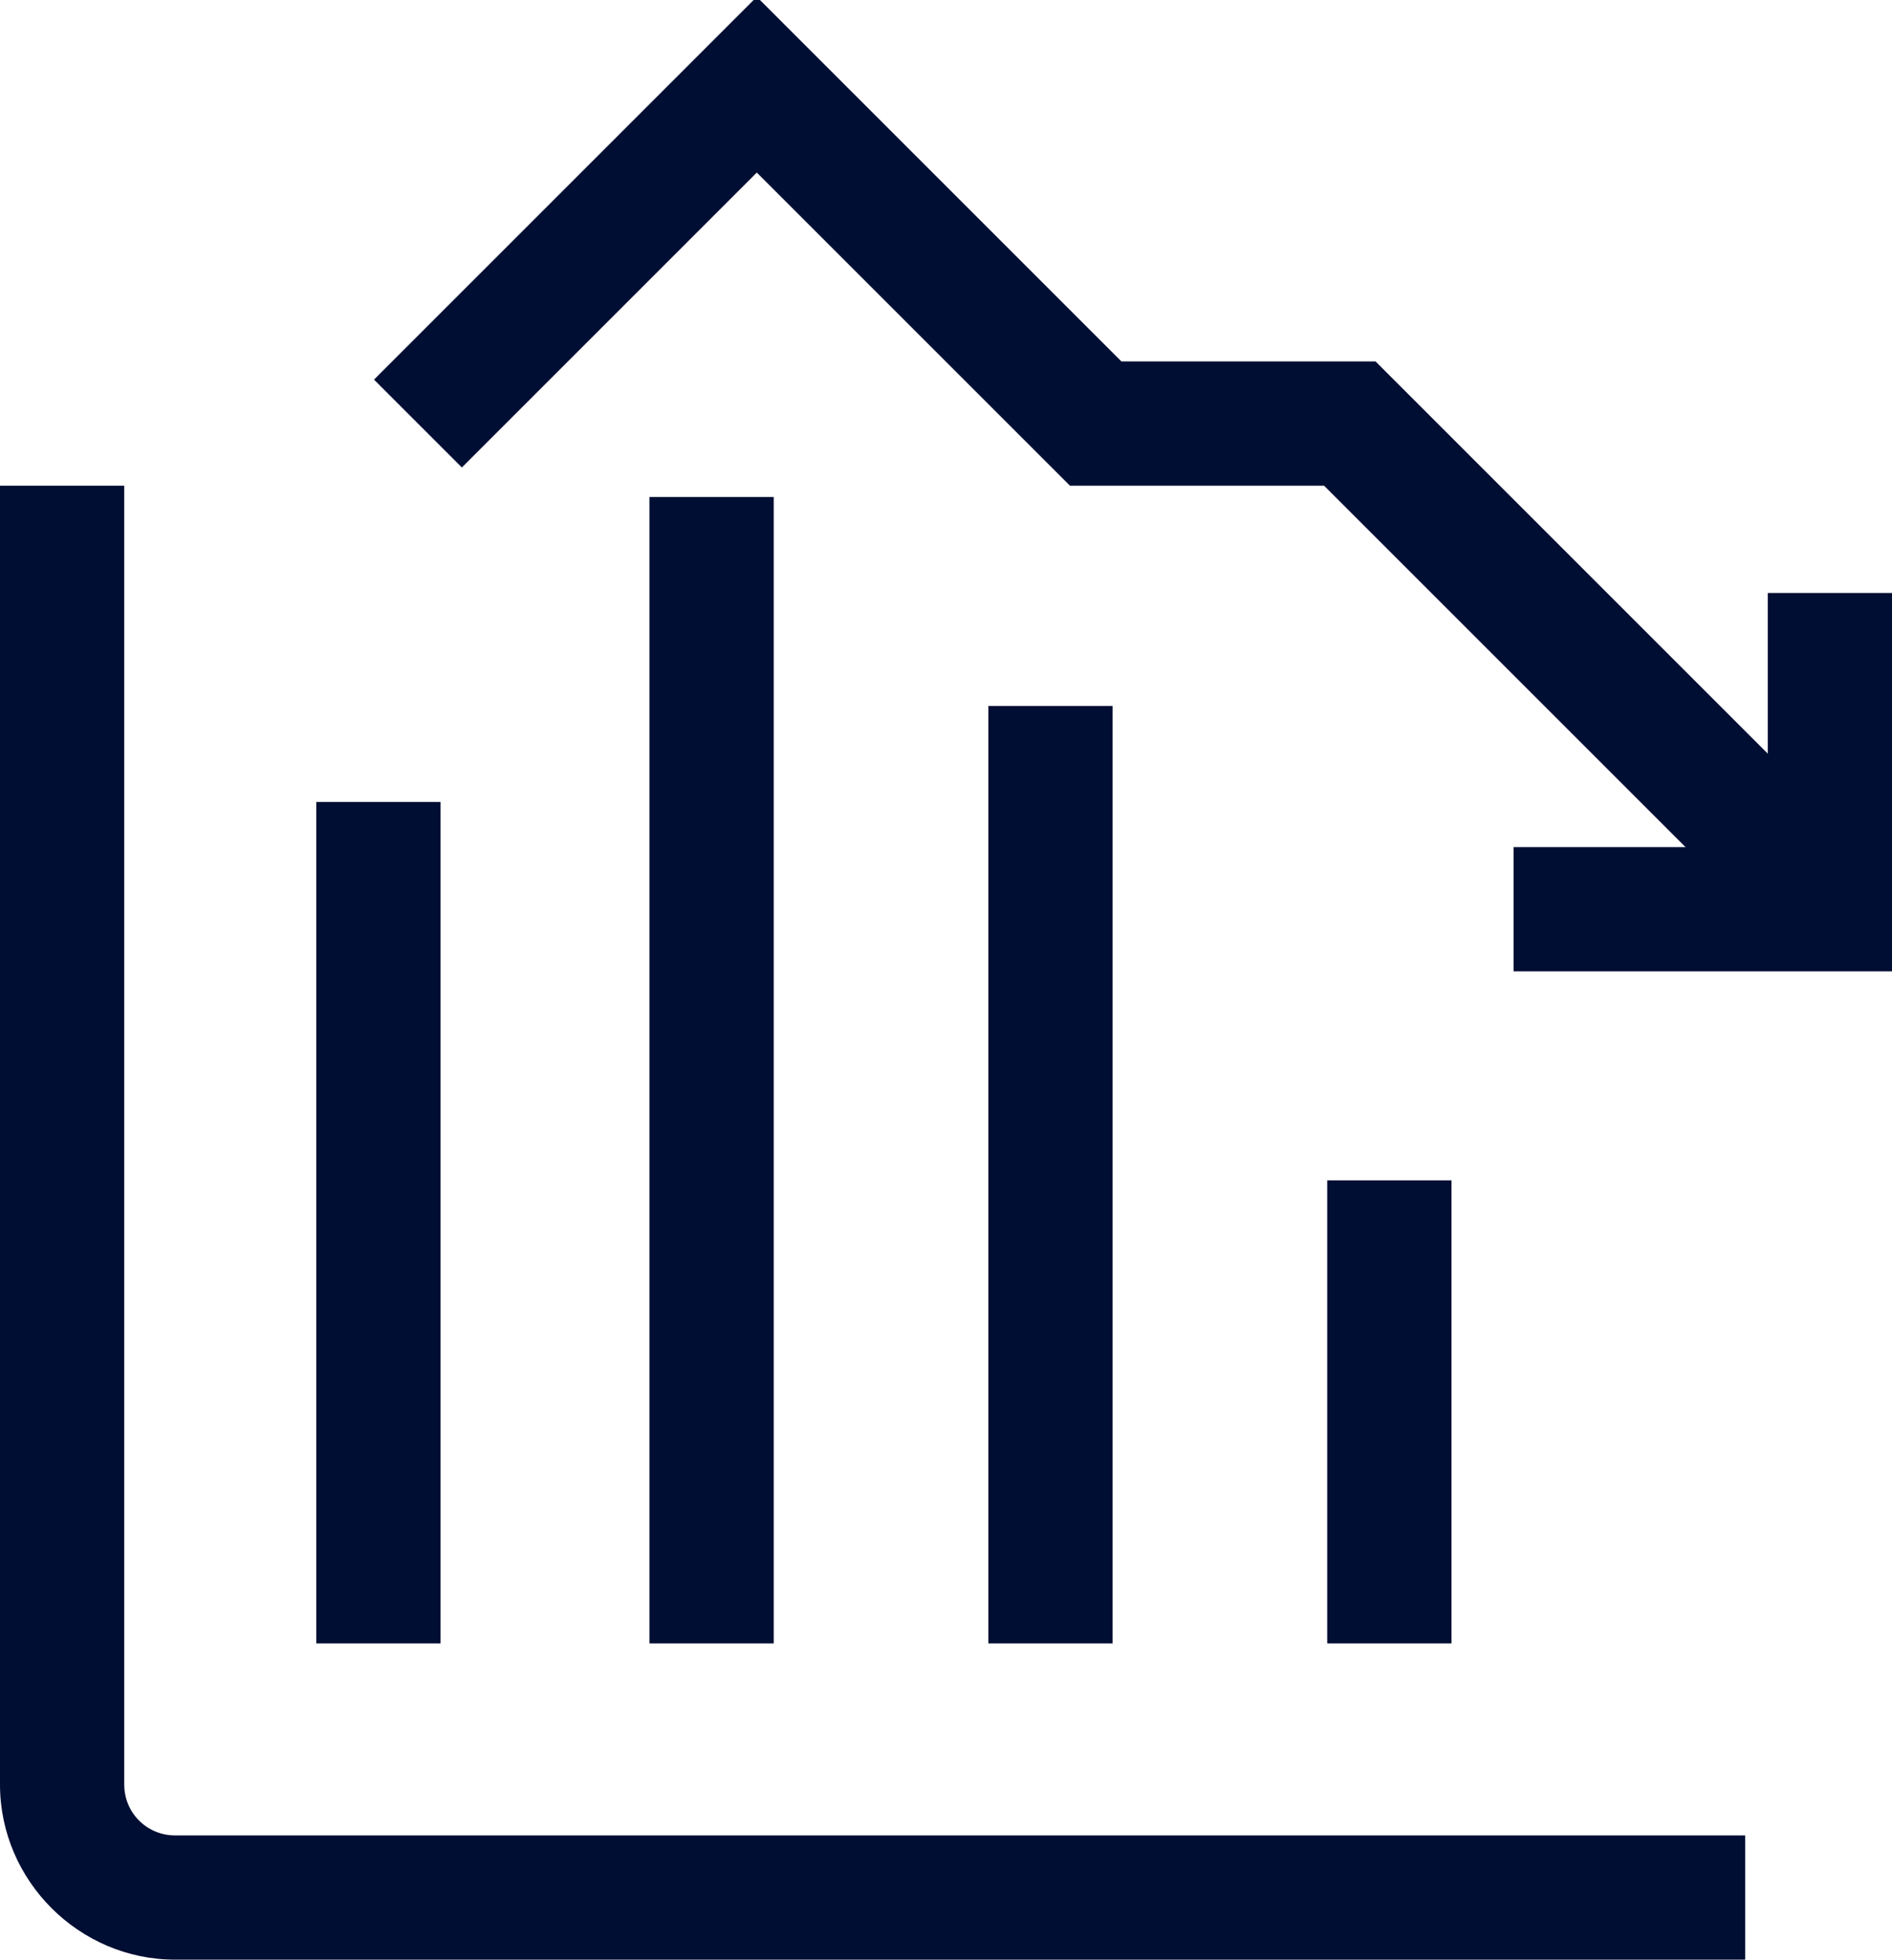 <?xml version="1.0" encoding="utf-8"?>
<!-- Generator: Adobe Illustrator 26.0.3, SVG Export Plug-In . SVG Version: 6.00 Build 0)  -->
<svg version="1.1" id="Layer_1" xmlns="http://www.w3.org/2000/svg" xmlns:xlink="http://www.w3.org/1999/xlink" x="0px" y="0px"
	 viewBox="0 0 33.5 34.7" style="enable-background:new 0 0 33.5 34.7;" xml:space="preserve">
<style type="text/css">
	.st0{fill-rule:evenodd;clip-rule:evenodd;fill:#000E33;}
	.st1{fill:none;stroke:#000E33;stroke-width:2.2;}
</style>
<g>
	<path class="st0" d="M0,31.6v-23h2.2v23c0,0.5,0.4,0.9,0.9,0.9h27.8v2.2H3.1C1.4,34.7,0,33.3,0,31.6z M11.5,29.1V8.8h2.2v20.3H11.5
		z M17.5,29.1V12.5h2.2v16.6H17.5z M5.6,29.1V14.2h2.2v14.9H5.6z M23.5,20.9v8.2h2.2v-8.2H23.5z"/>
	<path class="st1" d="M7.4,7.5l6-6l6,6h4.5l8.2,8.2"/>
	<path class="st1" d="M32.4,10.5v5.6h-5.6"/>
</g>
</svg>
